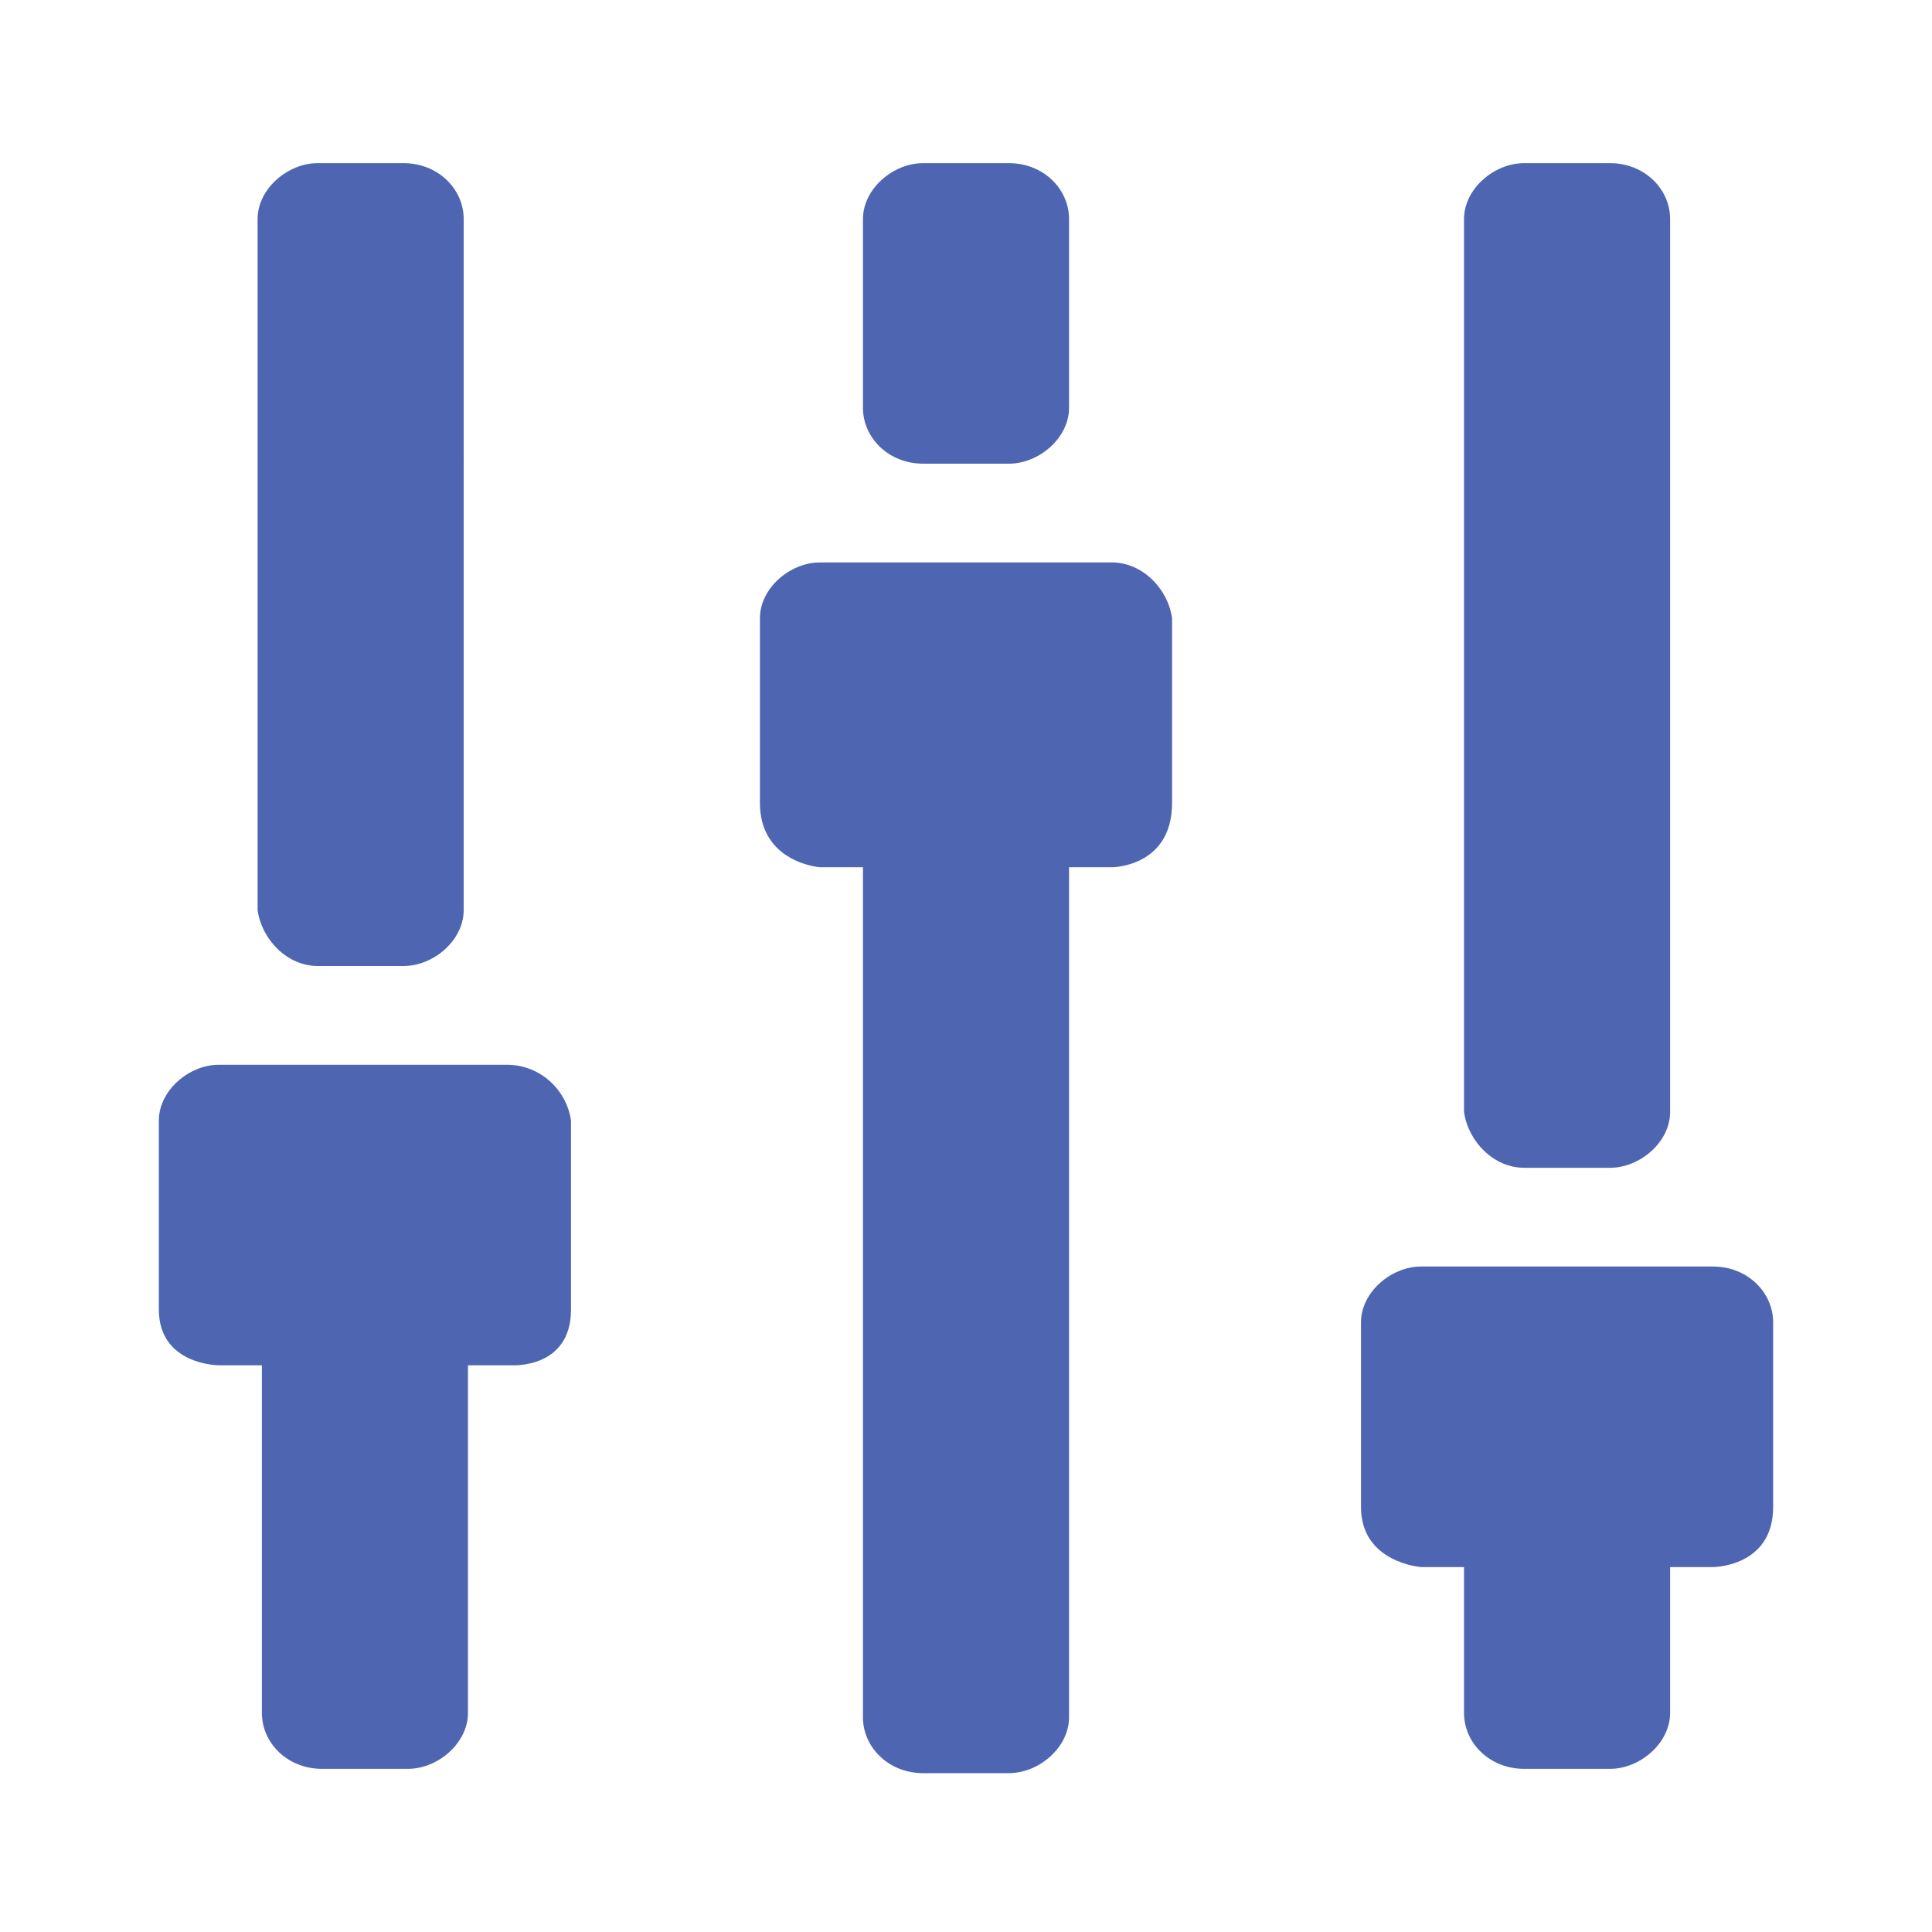 <svg xmlns="http://www.w3.org/2000/svg" viewBox="0 0 45 45" width="45" height="45"><path d="M21.5 10.8h2c.7 0 1.4-.6 1.4-1.3V5.1c0-.7-.6-1.3-1.4-1.3h-2c-.7 0-1.4.6-1.4 1.3v4.4c0 .7.6 1.3 1.4 1.3zm4.4 2.3h-6.8c-.7 0-1.4.6-1.4 1.3v4.3c0 1.4 1.4 1.5 1.4 1.5h1V40c0 .7.6 1.3 1.4 1.3h2c.7 0 1.4-.6 1.4-1.3V20.2h1s1.4 0 1.4-1.5v-4.3c-.1-.7-.7-1.3-1.4-1.3zM7.4 22.5h2c.7 0 1.4-.6 1.4-1.3V5.1c0-.7-.6-1.3-1.4-1.3h-2c-.7 0-1.4.6-1.4 1.3v16.1c.1.7.7 1.3 1.4 1.3zm4.4 2.3H5.1c-.7 0-1.4.6-1.4 1.3v4.4c0 1.3 1.4 1.3 1.4 1.3h1v8.1c0 .7.6 1.3 1.4 1.3h2c.7 0 1.4-.6 1.4-1.3v-8.1h1s1.4.1 1.4-1.3v-4.4c-.1-.7-.7-1.3-1.5-1.3zm23.7 2.4h2c.7 0 1.4-.6 1.4-1.3V5.1c0-.7-.6-1.3-1.4-1.3h-2c-.7 0-1.4.6-1.4 1.3v20.8c.1.7.7 1.3 1.4 1.3zm4.4 2.3h-6.8c-.7 0-1.4.6-1.4 1.3v4.3c0 1.3 1.4 1.4 1.4 1.4h1v3.4c0 .7.6 1.3 1.4 1.3h2c.7 0 1.4-.6 1.4-1.3v-3.4h1s1.4 0 1.4-1.4v-4.3c0-.7-.6-1.3-1.4-1.3z" fill="#4e66b1"/></svg>